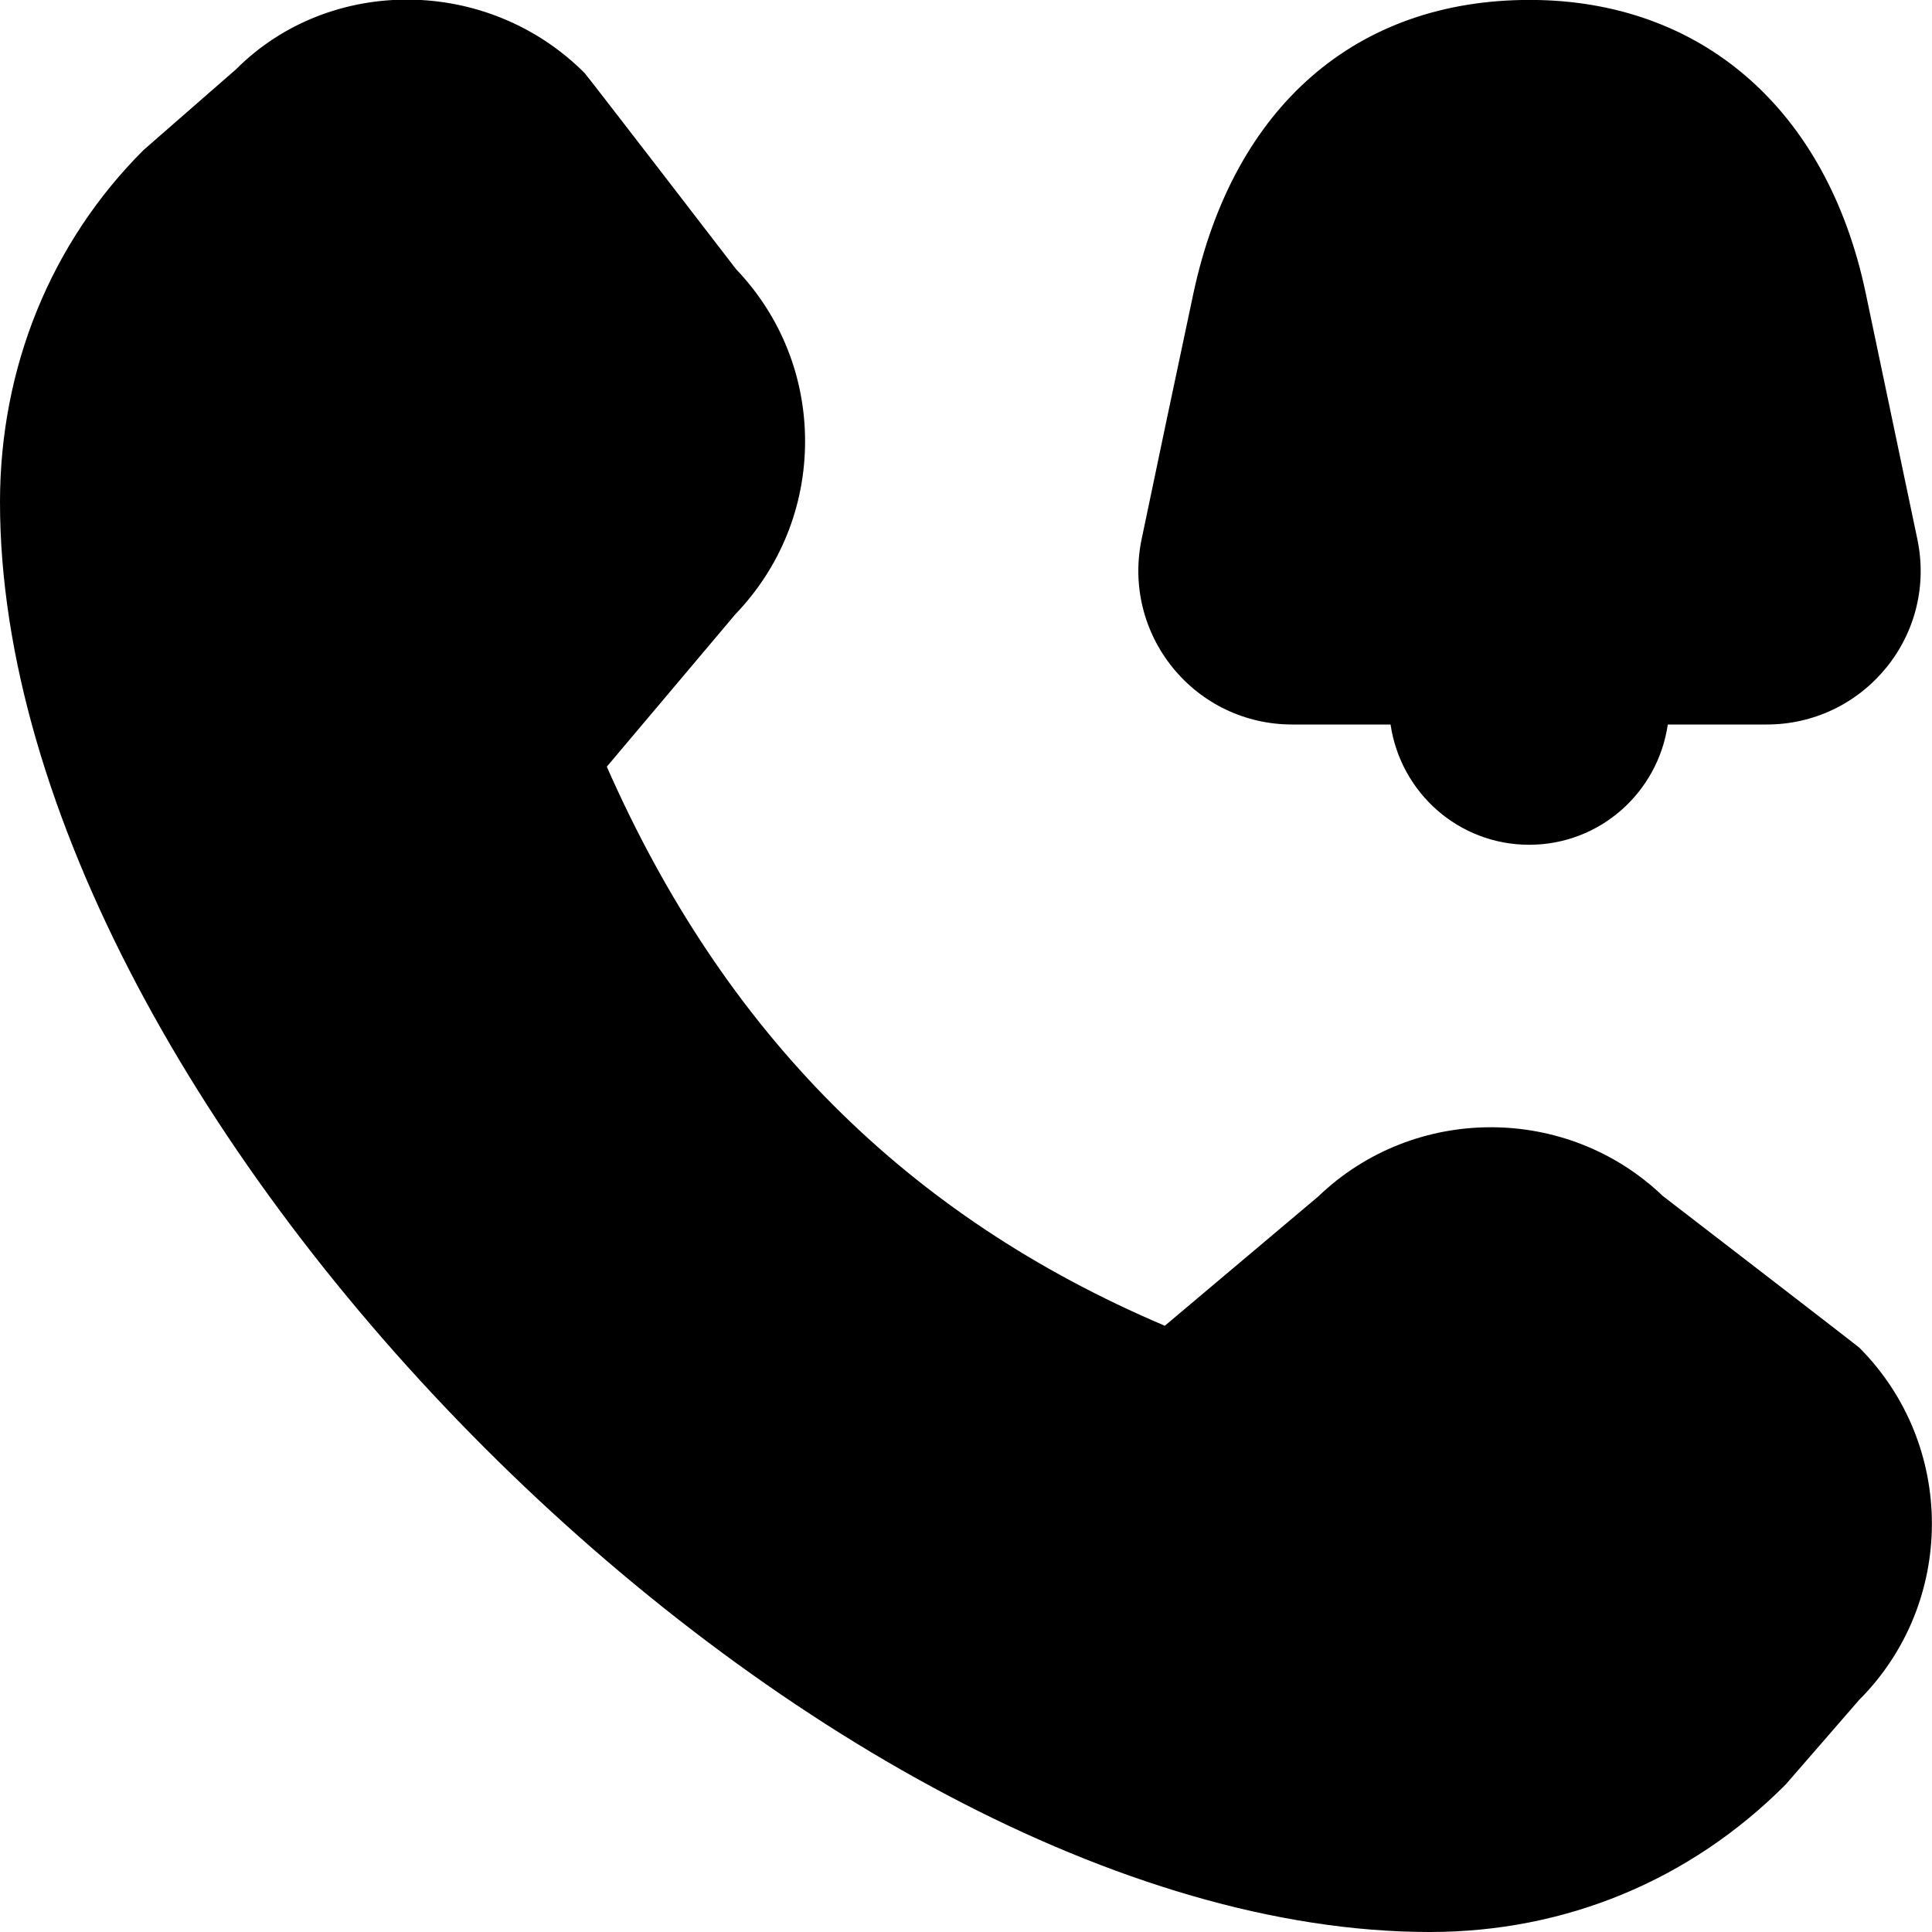 <?xml version="1.0" encoding="UTF-8"?>
<svg xmlns="http://www.w3.org/2000/svg" id="Layer_1" data-name="Layer 1" viewBox="0 0 24 24">
  <path d="m23.432,8.293c-.364.449-.905.707-1.484.707h-1.23c-.123.844-.843,1.494-1.722,1.494s-1.598-.65-1.722-1.494h-1.223c-.578,0-1.118-.257-1.482-.705-.364-.448-.505-1.029-.388-1.594.178-.853.43-2.054.645-3.062.497-2.313,2.018-3.64,4.175-3.64,2.137,0,3.698,1.362,4.176,3.645l.641,3.054c.119.565-.021,1.146-.385,1.595Zm-.337,8.446c1.205,1.207,1.205,3.171,0,4.378l-.912,1.05c-1.194,1.199-2.748,1.833-4.421,1.833C10.126,24,0,13.874,0,6.238c0-1.673.633-3.227,1.784-4.375l1.15-1.004c1.157-1.159,3.12-1.16,4.327.047.031.03,1.883,2.438,1.883,2.438.553.579.857,1.335.857,2.138s-.306,1.565-.863,2.145l-1.6,1.897c1.458,3.309,3.733,5.588,6.932,6.945l1.906-1.606c1.19-1.144,3.087-1.147,4.28-.006,0,0,2.408,1.853,2.439,1.883Z"/>
</svg>
